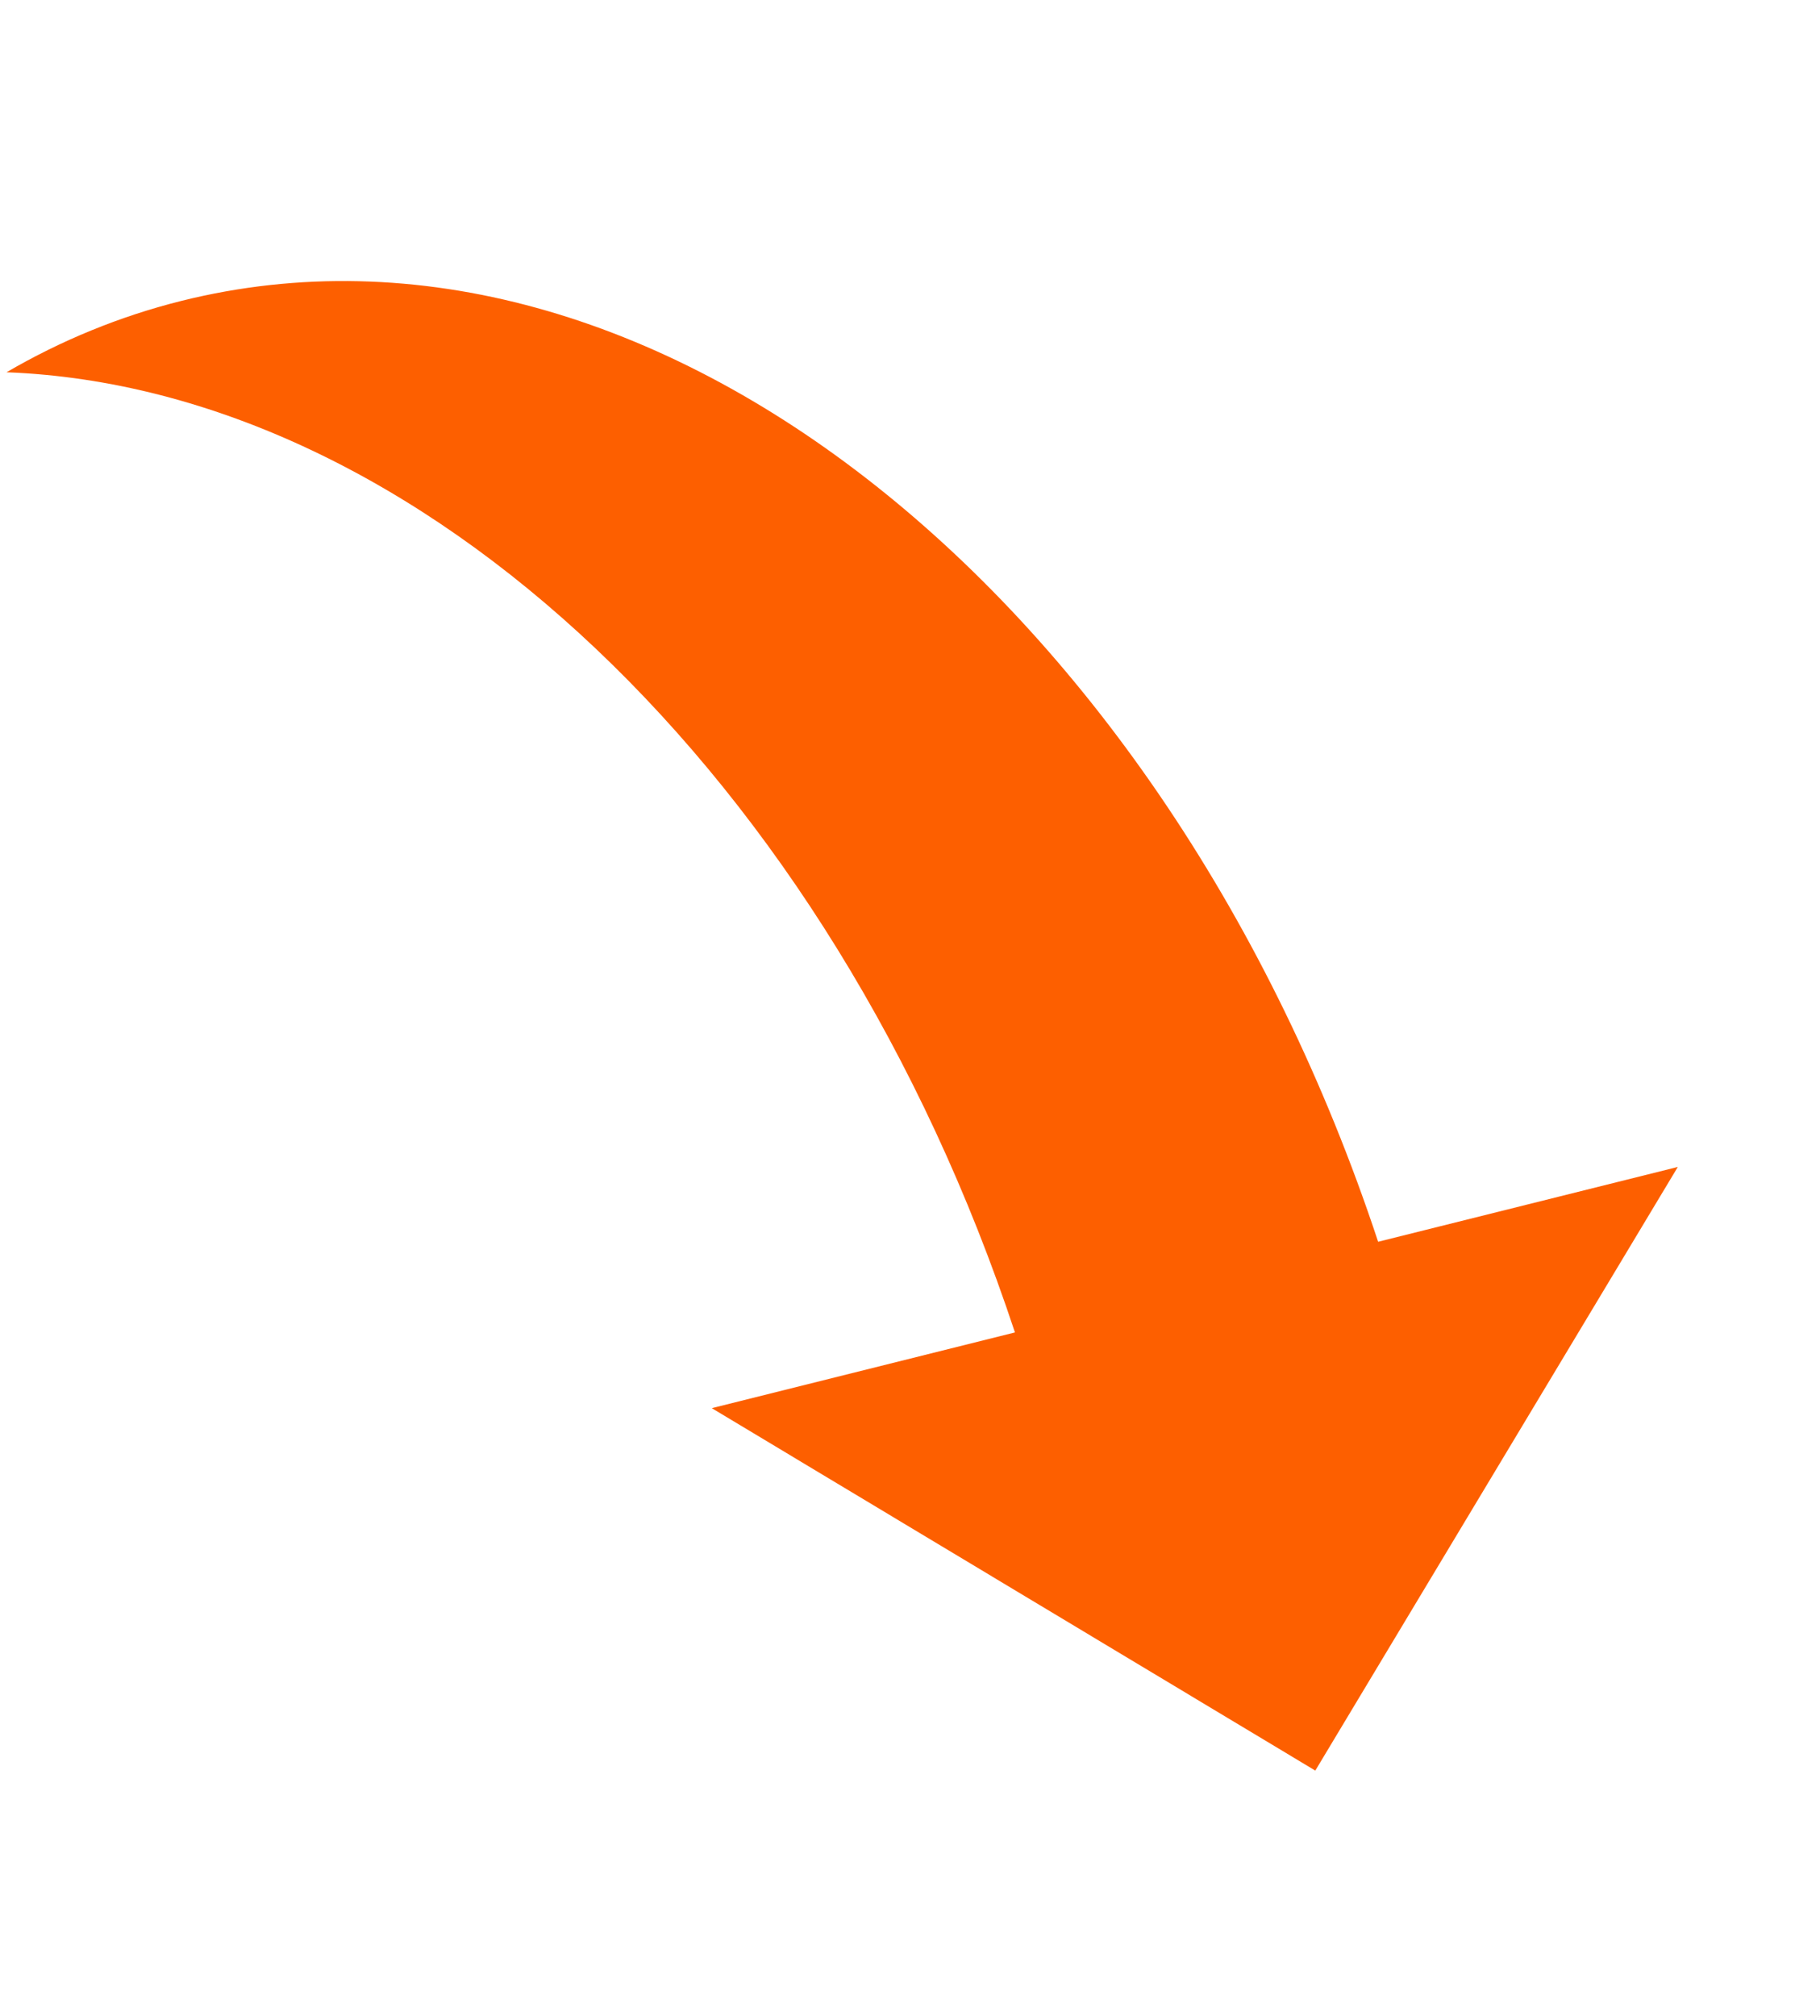 <?xml version="1.0" encoding="UTF-8"?> <svg xmlns="http://www.w3.org/2000/svg" width="65" height="72" viewBox="0 0 65 72" fill="none"><path d="M49.219 44.345L59.922 41.673L46.975 63.23L25.421 50.287L36.248 47.583C29.644 27.638 14.956 13.86 0.233 13.294C2.176 12.162 4.265 11.298 6.483 10.744C23.251 6.558 41.607 21.352 49.219 44.345Z" fill="#FD5F00"></path></svg> 